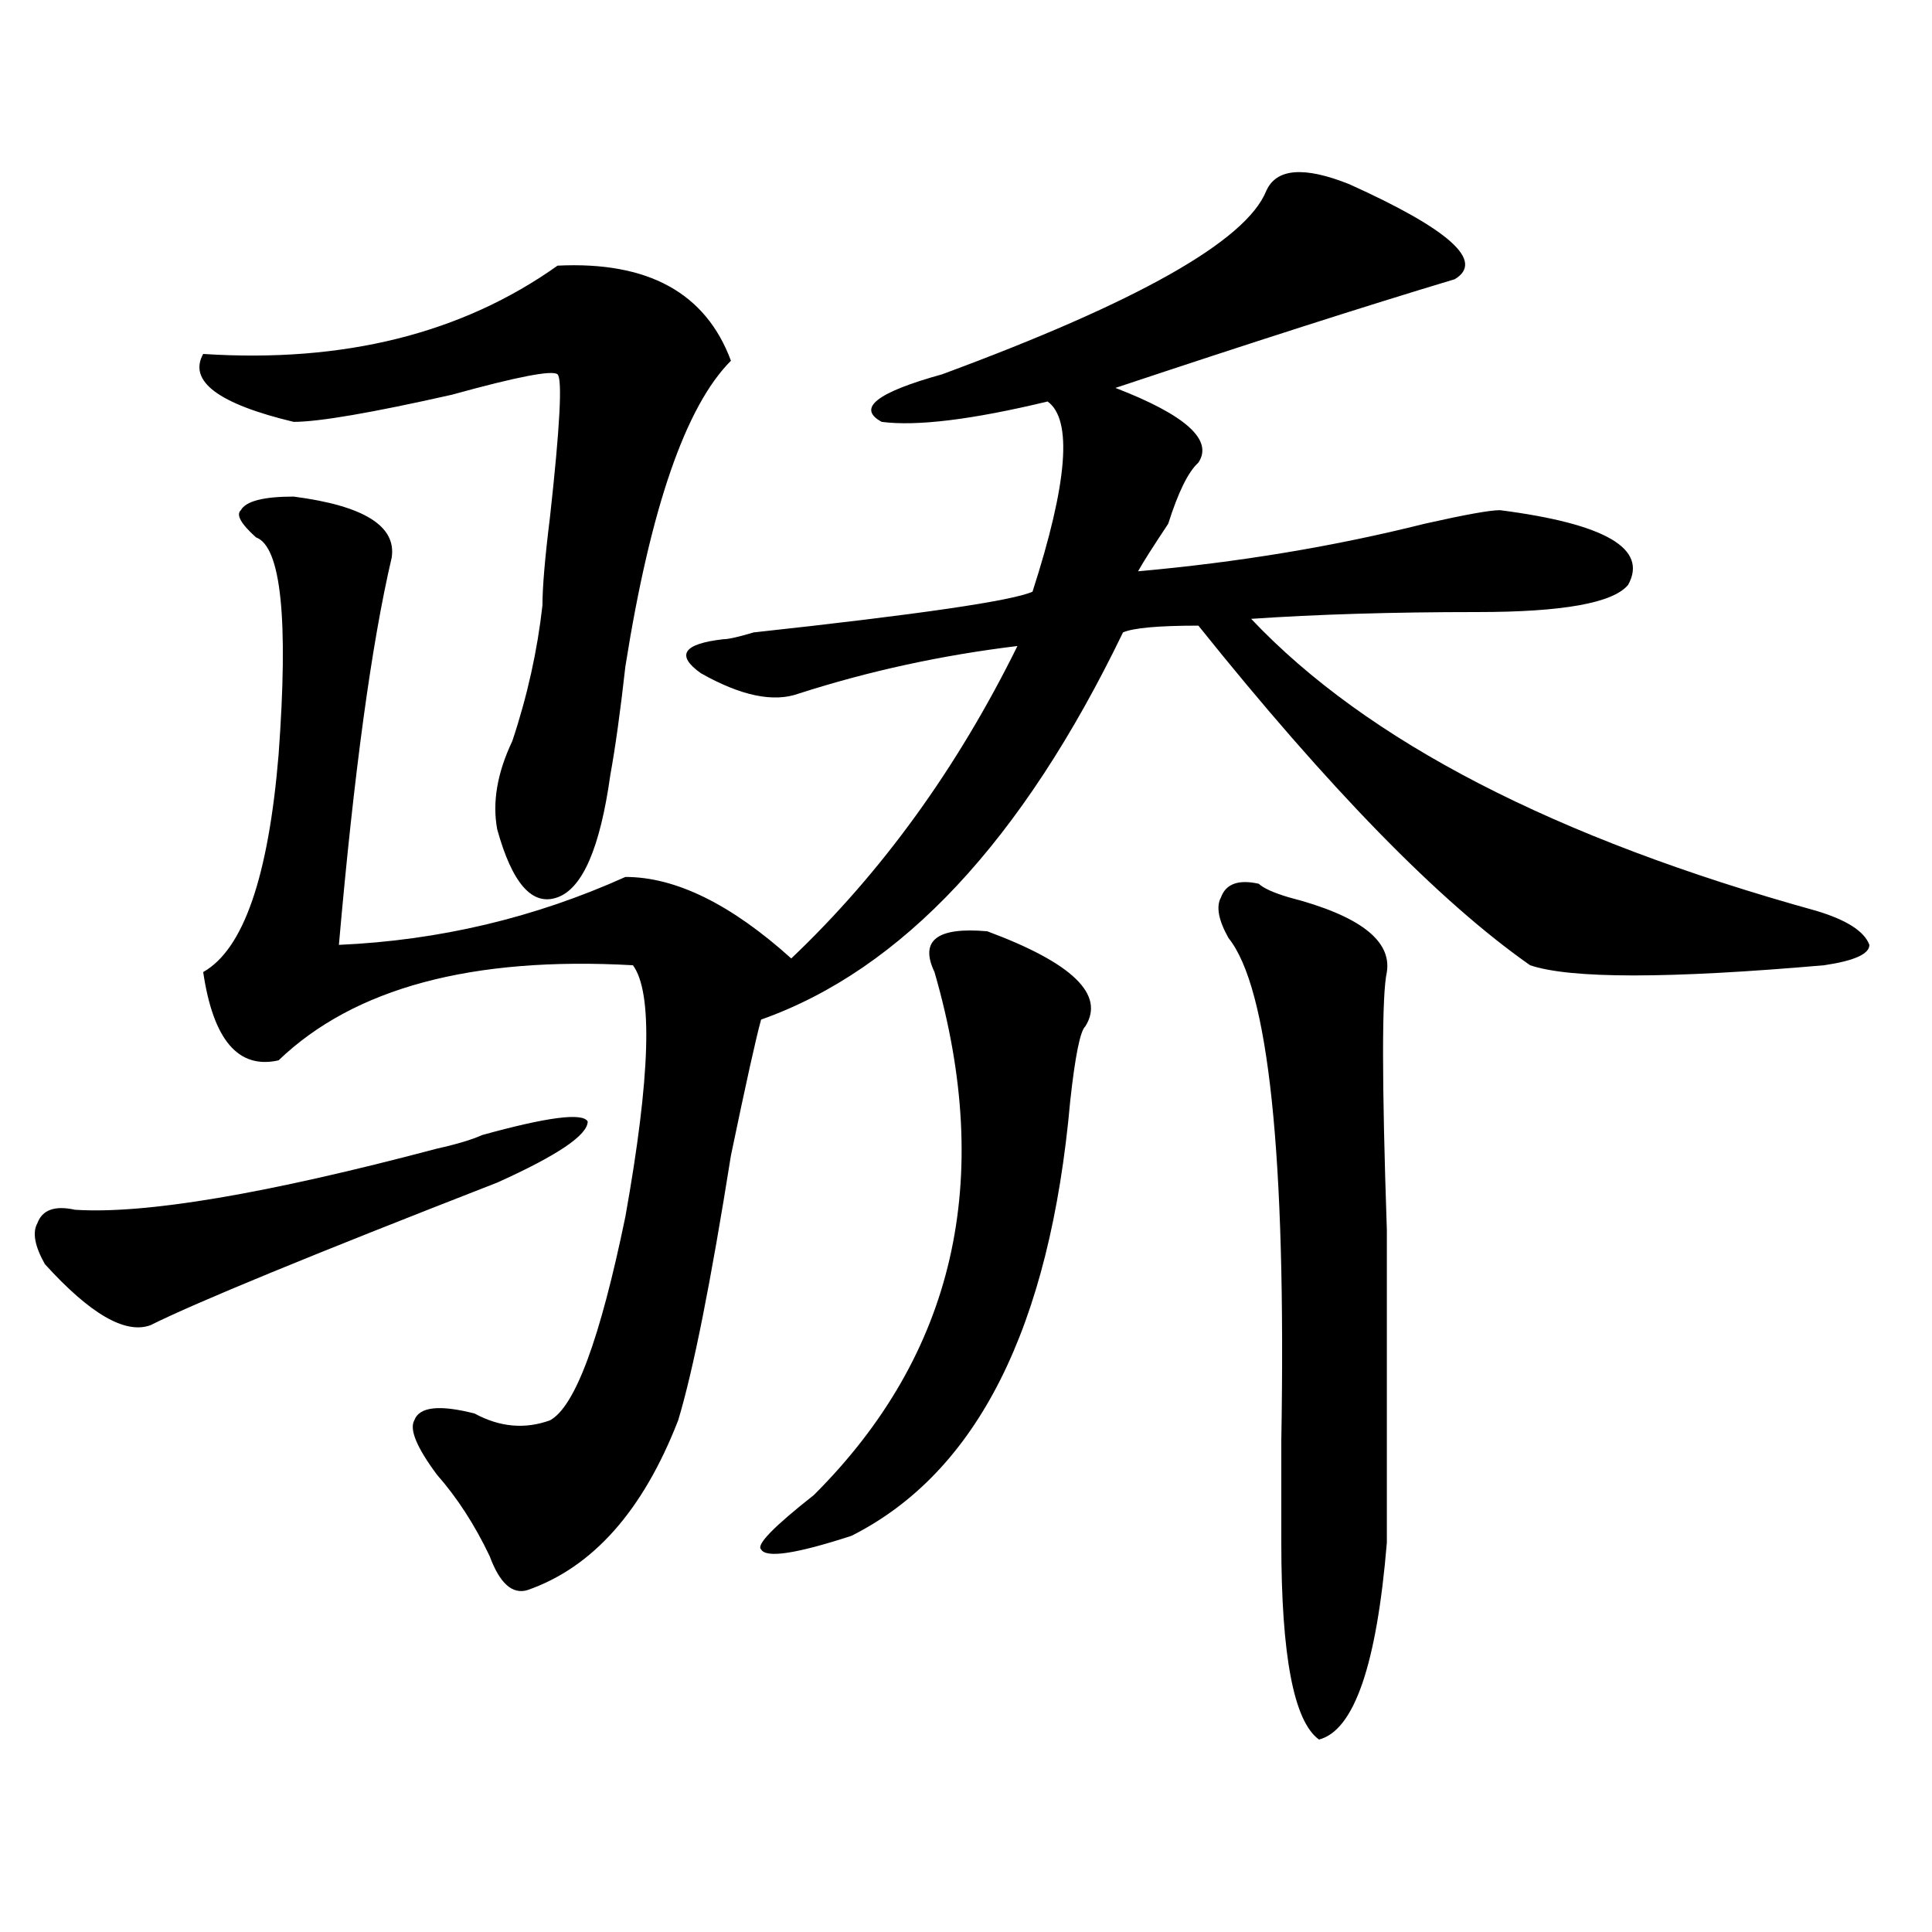 <?xml version="1.0" encoding="utf-8"?>
<!-- Generator: Adobe Illustrator 16.0.0, SVG Export Plug-In . SVG Version: 6.00 Build 0)  -->
<!DOCTYPE svg PUBLIC "-//W3C//DTD SVG 1.1//EN" "http://www.w3.org/Graphics/SVG/1.1/DTD/svg11.dtd">
<svg version="1.1" id="图层_1" xmlns="http://www.w3.org/2000/svg" xmlns:xlink="http://www.w3.org/1999/xlink" x="0px" y="0px"
	 width="1000px" height="1000px" viewBox="0 0 1000 1000" enable-background="new 0 0 1000 1000" xml:space="preserve">
<path d="M249.555,587.5c33.779-9.338,52.011-11.7,54.633-7.031c0,7.031-15.609,17.578-46.828,31.641
	c-96.278,37.519-156.094,62.128-179.508,73.828c-13.049,4.725-31.219-5.822-54.633-31.641c-5.244-9.338-6.524-16.369-3.902-21.094
	c2.561-7.031,9.085-9.338,19.512-7.031c36.401,2.362,98.839-8.185,187.313-31.641C236.506,592.225,244.311,589.862,249.555,587.5z
	 M288.578,137.5c46.828-2.307,76.705,14.063,89.754,49.219c-23.414,23.456-41.646,76.19-54.633,158.203
	c-2.622,23.456-5.244,42.188-7.805,56.25c-5.244,37.519-14.329,58.612-27.316,63.281c-13.049,4.725-23.414-7.031-31.219-35.156
	c-2.622-14.063,0-29.278,7.805-45.703c7.805-23.4,12.987-46.856,15.609-70.313c0-9.338,1.28-24.609,3.902-45.703
	c5.183-46.856,6.463-71.466,3.902-73.828c-2.622-2.307-20.854,1.209-54.633,10.547c-41.646,9.394-68.962,14.063-81.949,14.063
	c-39.023-9.338-54.633-21.094-46.828-35.156C177.971,187.928,239.128,172.656,288.578,137.5z M698.324,95.313
	c52.011,23.456,70.242,39.881,54.633,49.219c-46.828,14.063-105.363,32.85-175.605,56.25c36.401,14.063,50.73,26.972,42.926,38.672
	c-5.244,4.725-10.427,15.271-15.609,31.641c-7.805,11.756-13.049,19.94-15.609,24.609c52.011-4.669,101.461-12.854,148.289-24.609
	c20.792-4.669,33.779-7.031,39.023-7.031c54.633,7.031,76.705,19.94,66.34,38.672c-7.805,9.394-33.841,14.063-78.047,14.063
	c-44.268,0-83.291,1.209-117.07,3.516c59.815,63.281,157.374,113.709,292.676,151.172c15.609,4.725,24.694,10.547,27.316,17.578
	c0,4.725-7.805,8.24-23.414,10.547c-80.669,7.031-131.399,7.031-152.191,0c-46.828-32.794-104.083-91.406-171.703-175.781
	c-20.854,0-33.841,1.209-39.023,3.516c-52.072,107.831-114.51,174.628-187.313,200.391c-2.622,9.394-7.805,32.85-15.609,70.313
	c-10.427,65.644-19.512,111.347-27.316,137.109c-18.231,46.912-44.268,76.135-78.047,87.891
	c-7.805,2.307-14.329-3.516-19.512-17.578c-7.805-16.369-16.951-30.432-27.316-42.188c-10.427-14.063-14.329-23.4-11.707-28.125
	c2.561-7.031,12.987-8.185,31.219-3.516c12.987,7.031,25.975,8.24,39.023,3.516c12.987-7.031,25.975-42.188,39.023-105.469
	c12.987-72.619,14.268-116.016,3.902-130.078c-83.291-4.669-144.387,11.756-183.41,49.219
	c-20.854,4.725-33.841-10.547-39.023-45.703c20.792-11.7,33.779-49.219,39.023-112.5c5.183-70.313,1.28-107.775-11.707-112.5
	c-7.805-7.031-10.427-11.7-7.805-14.063c2.561-4.669,11.707-7.031,27.316-7.031c36.401,4.725,53.291,15.271,50.73,31.641
	c-10.427,44.55-19.512,111.347-27.316,200.391c52.011-2.307,101.461-14.063,148.289-35.156c25.975,0,54.633,14.063,85.852,42.188
	c46.828-44.494,85.852-98.438,117.07-161.719c-39.023,4.725-76.767,12.909-113.168,24.609c-13.049,4.725-29.938,1.209-50.73-10.547
	c-13.049-9.338-9.146-15.216,11.707-17.578c2.561,0,7.805-1.153,15.609-3.516c85.852-9.338,133.96-16.369,144.387-21.094
	c18.17-56.25,20.792-89.044,7.805-98.438c-39.023,9.394-67.682,12.909-85.852,10.547c-13.049-7.031-2.622-15.216,31.219-24.609
	c101.461-37.463,157.374-69.104,167.801-94.922C660.581,87.128,674.91,85.975,698.324,95.313z M511.012,482.031
	c44.206,16.425,61.096,32.85,50.73,49.219c-2.622,2.362-5.244,15.271-7.805,38.672c-10.427,117.225-48.17,192.206-113.168,225
	c-28.658,9.338-44.268,11.7-46.828,7.031c-2.622-2.362,6.463-11.7,27.316-28.125c72.803-72.619,93.656-162.872,62.438-270.703
	C475.891,486.756,484.976,479.725,511.012,482.031z M651.496,457.422c2.561,2.362,7.805,4.725,15.609,7.031
	c36.401,9.394,53.291,22.303,50.73,38.672c-2.622,11.756-2.622,56.25,0,133.594c0,65.644,0,119.531,0,161.719
	c-5.244,63.281-16.951,97.229-35.121,101.953c-13.049-9.394-19.512-43.396-19.512-101.953c0-4.669,0-22.247,0-52.734
	c2.561-147.656-6.524-234.338-27.316-260.156c-5.244-9.338-6.524-16.369-3.902-21.094
	C634.545,457.422,641.069,455.115,651.496,457.422z"/>
</svg>
